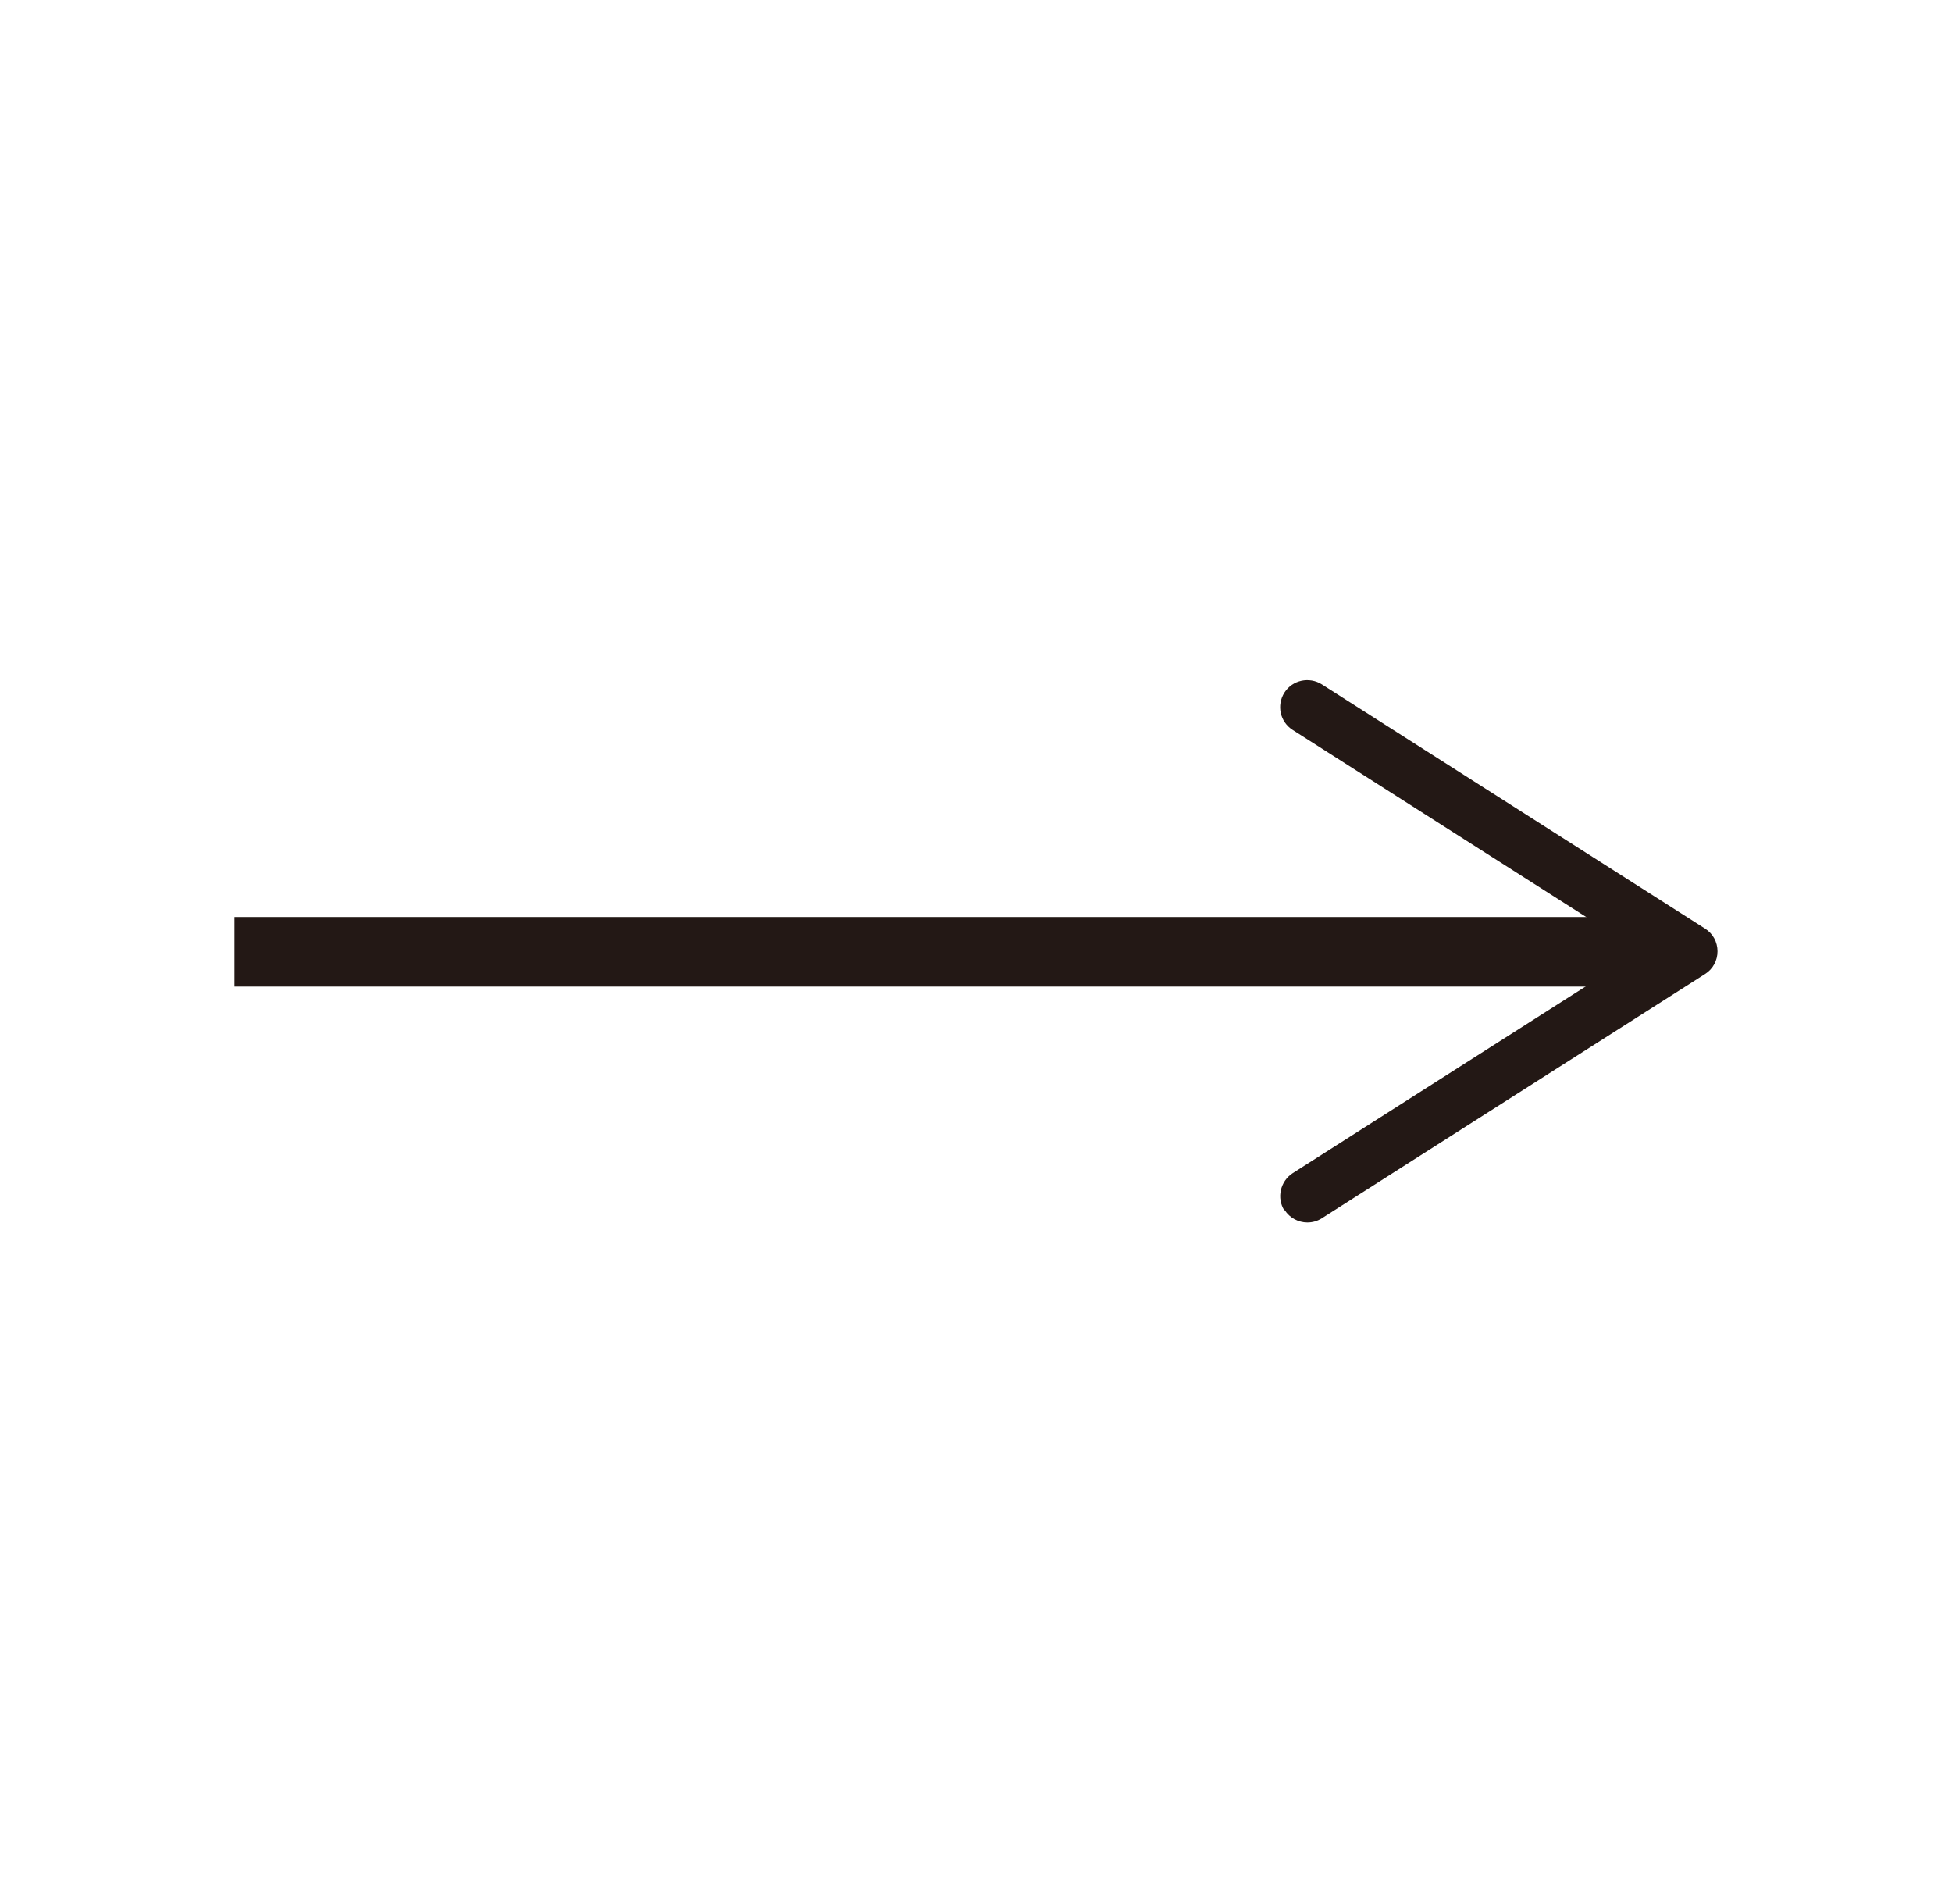 <svg xmlns="http://www.w3.org/2000/svg" id="a" viewBox="0 0 80 78"><defs><style>.b{fill:none;stroke:#231815;stroke-miterlimit:10;stroke-width:2.85px;}.c{fill:#231815;}</style></defs><line class="b" x1="9.61" y1="39" x2="67.73" y2="39"></line><path class="c" d="m52.64,49.6c-.33-.51-.17-1.2.34-1.53l14.25-9.08-14.25-9.08c-.52-.33-.67-1.01-.34-1.53s1.02-.66,1.53-.34l15.71,10.01c.32.2.51.55.51.93s-.19.73-.51.93l-15.71,10.01c-.19.12-.39.17-.59.17-.36,0-.72-.18-.93-.51Z"></path></svg>